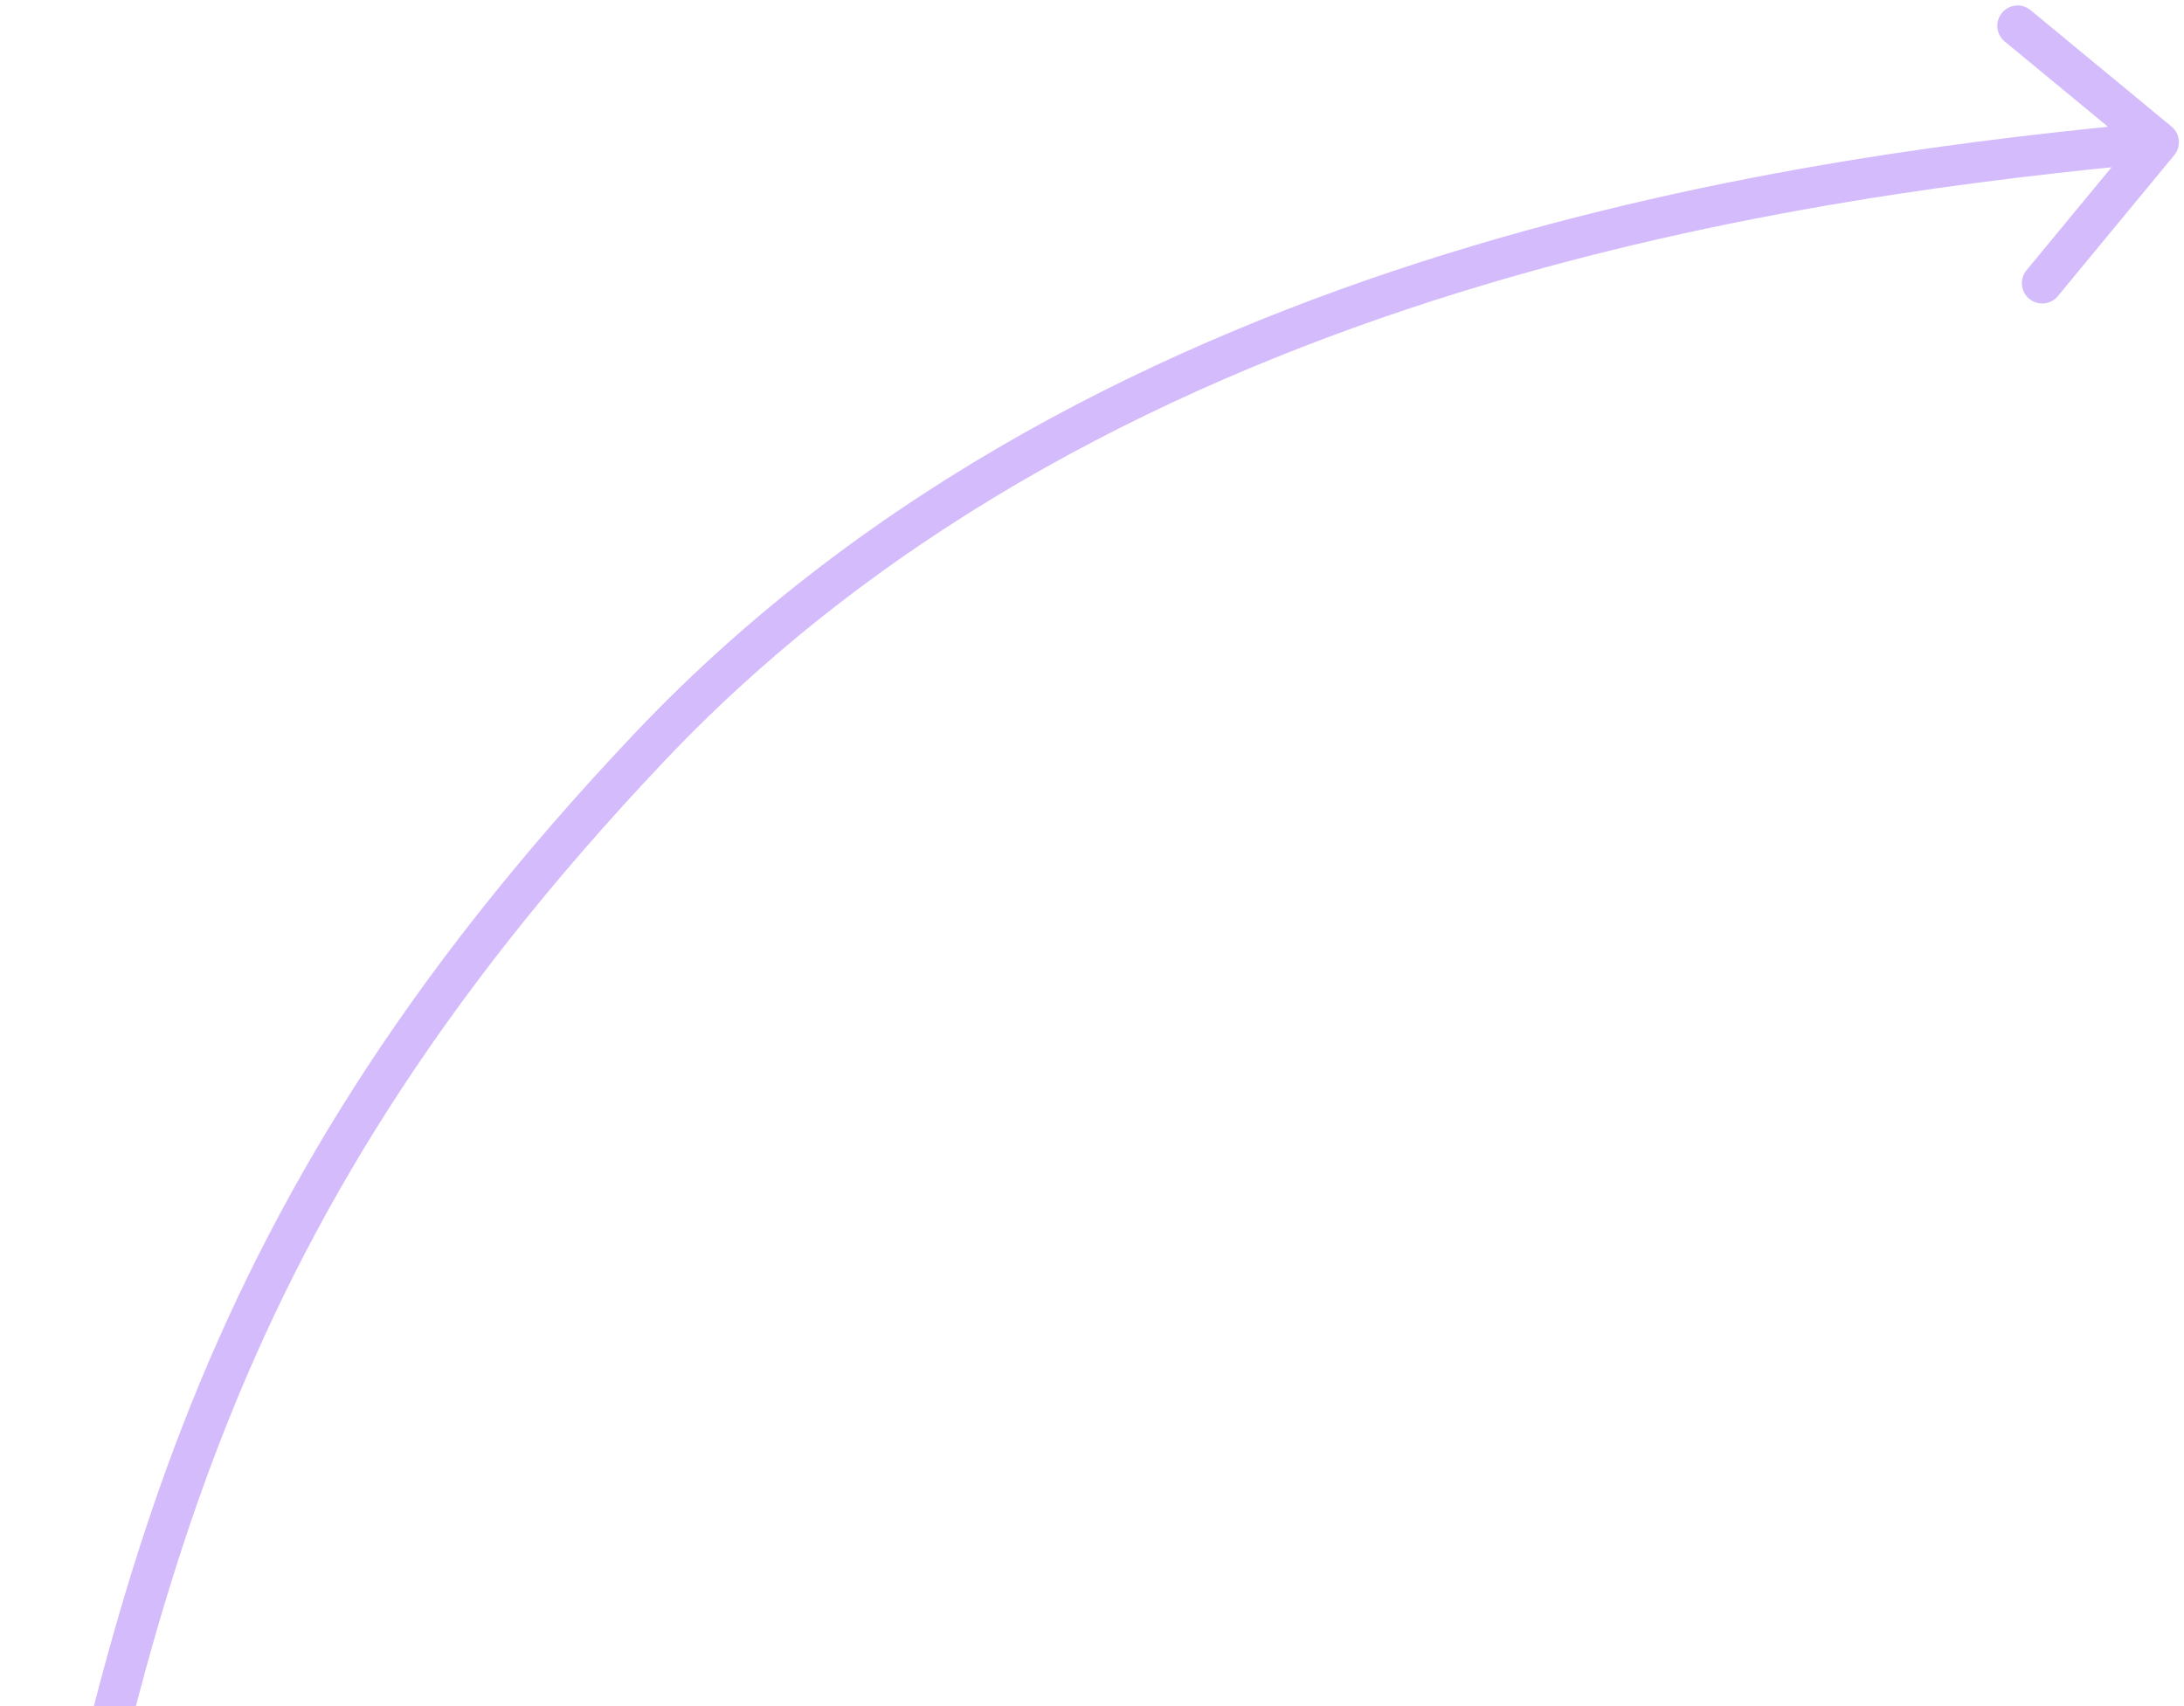 <?xml version="1.0" encoding="UTF-8"?> <svg xmlns="http://www.w3.org/2000/svg" width="215" height="168" viewBox="0 0 215 168" fill="none"> <path d="M214.042 15.273C214.745 14.422 214.625 13.161 213.773 12.458L199.893 0.997C199.042 0.294 197.781 0.414 197.078 1.266C196.374 2.118 196.495 3.378 197.347 4.082L209.684 14.269L199.497 26.607C198.794 27.458 198.914 28.719 199.766 29.422C200.618 30.125 201.878 30.005 202.582 29.153L214.042 15.273ZM3.957 210.411C14.458 160.409 20.377 122.427 65.451 74.876L62.548 72.124C16.623 120.573 10.542 159.591 0.043 209.589L3.957 210.411ZM65.451 74.876C110.382 27.476 179.486 19.161 212.69 15.991L212.31 12.009C179.18 15.172 108.618 23.524 62.548 72.124L65.451 74.876Z" fill="#D4BBFC"></path> </svg> 